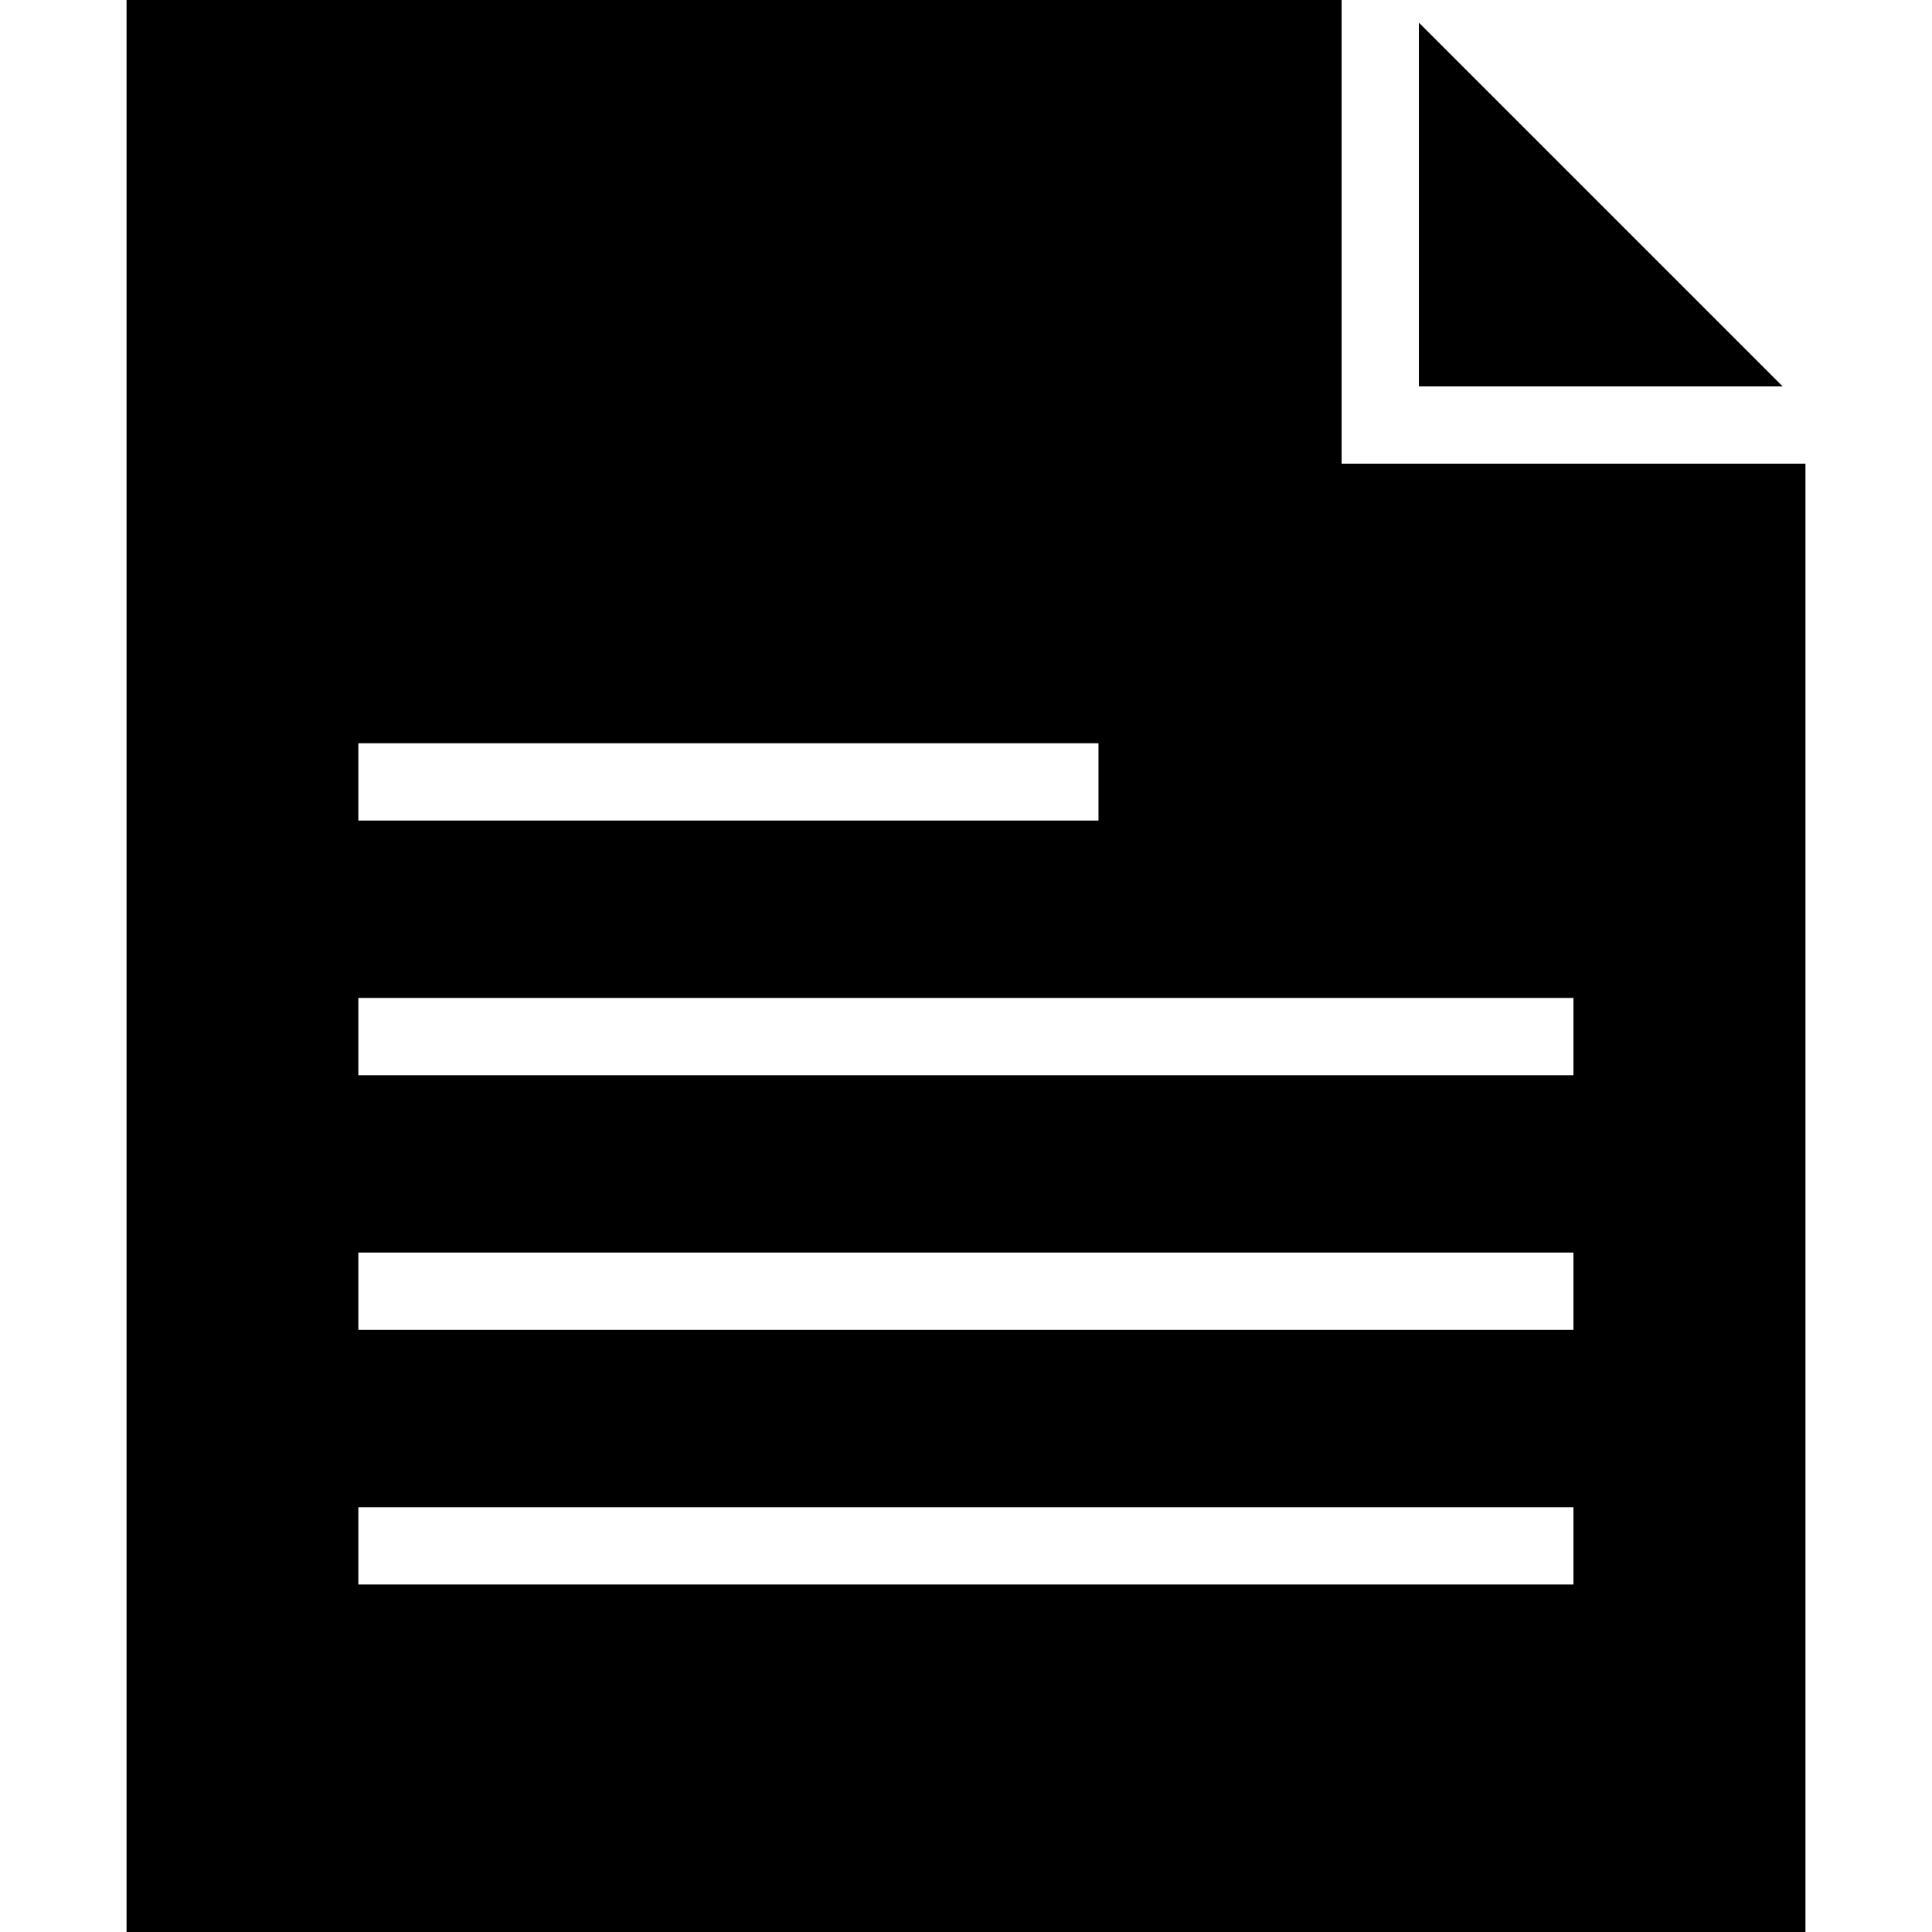 <?xml version="1.0" encoding="iso-8859-1"?>
<!-- Uploaded to: SVG Repo, www.svgrepo.com, Generator: SVG Repo Mixer Tools -->
<svg fill="#000000" height="800px" width="800px" version="1.1" id="Layer_1" xmlns="http://www.w3.org/2000/svg" xmlns:xlink="http://www.w3.org/1999/xlink" 
	 viewBox="0 0 472.615 472.615" xml:space="preserve">
<g>
	<g>
		<polygon points="347.097,5.537 347.097,94.52 436.079,94.52 		"/>
	</g>
</g>
<g>
	<g>
		<path d="M328.192,113.425V0H30.956v472.615h410.703V113.425H328.192z M87.665,181.825h181.053v18.905H87.665V181.825z
			 M384.906,387.602H87.665v-18.905h297.241V387.602z M384.906,325.313H87.665v-18.905h297.241V325.313z M384.906,263.023H87.665
			v-18.905h297.241V263.023z"/>
	</g>
</g>
</svg>